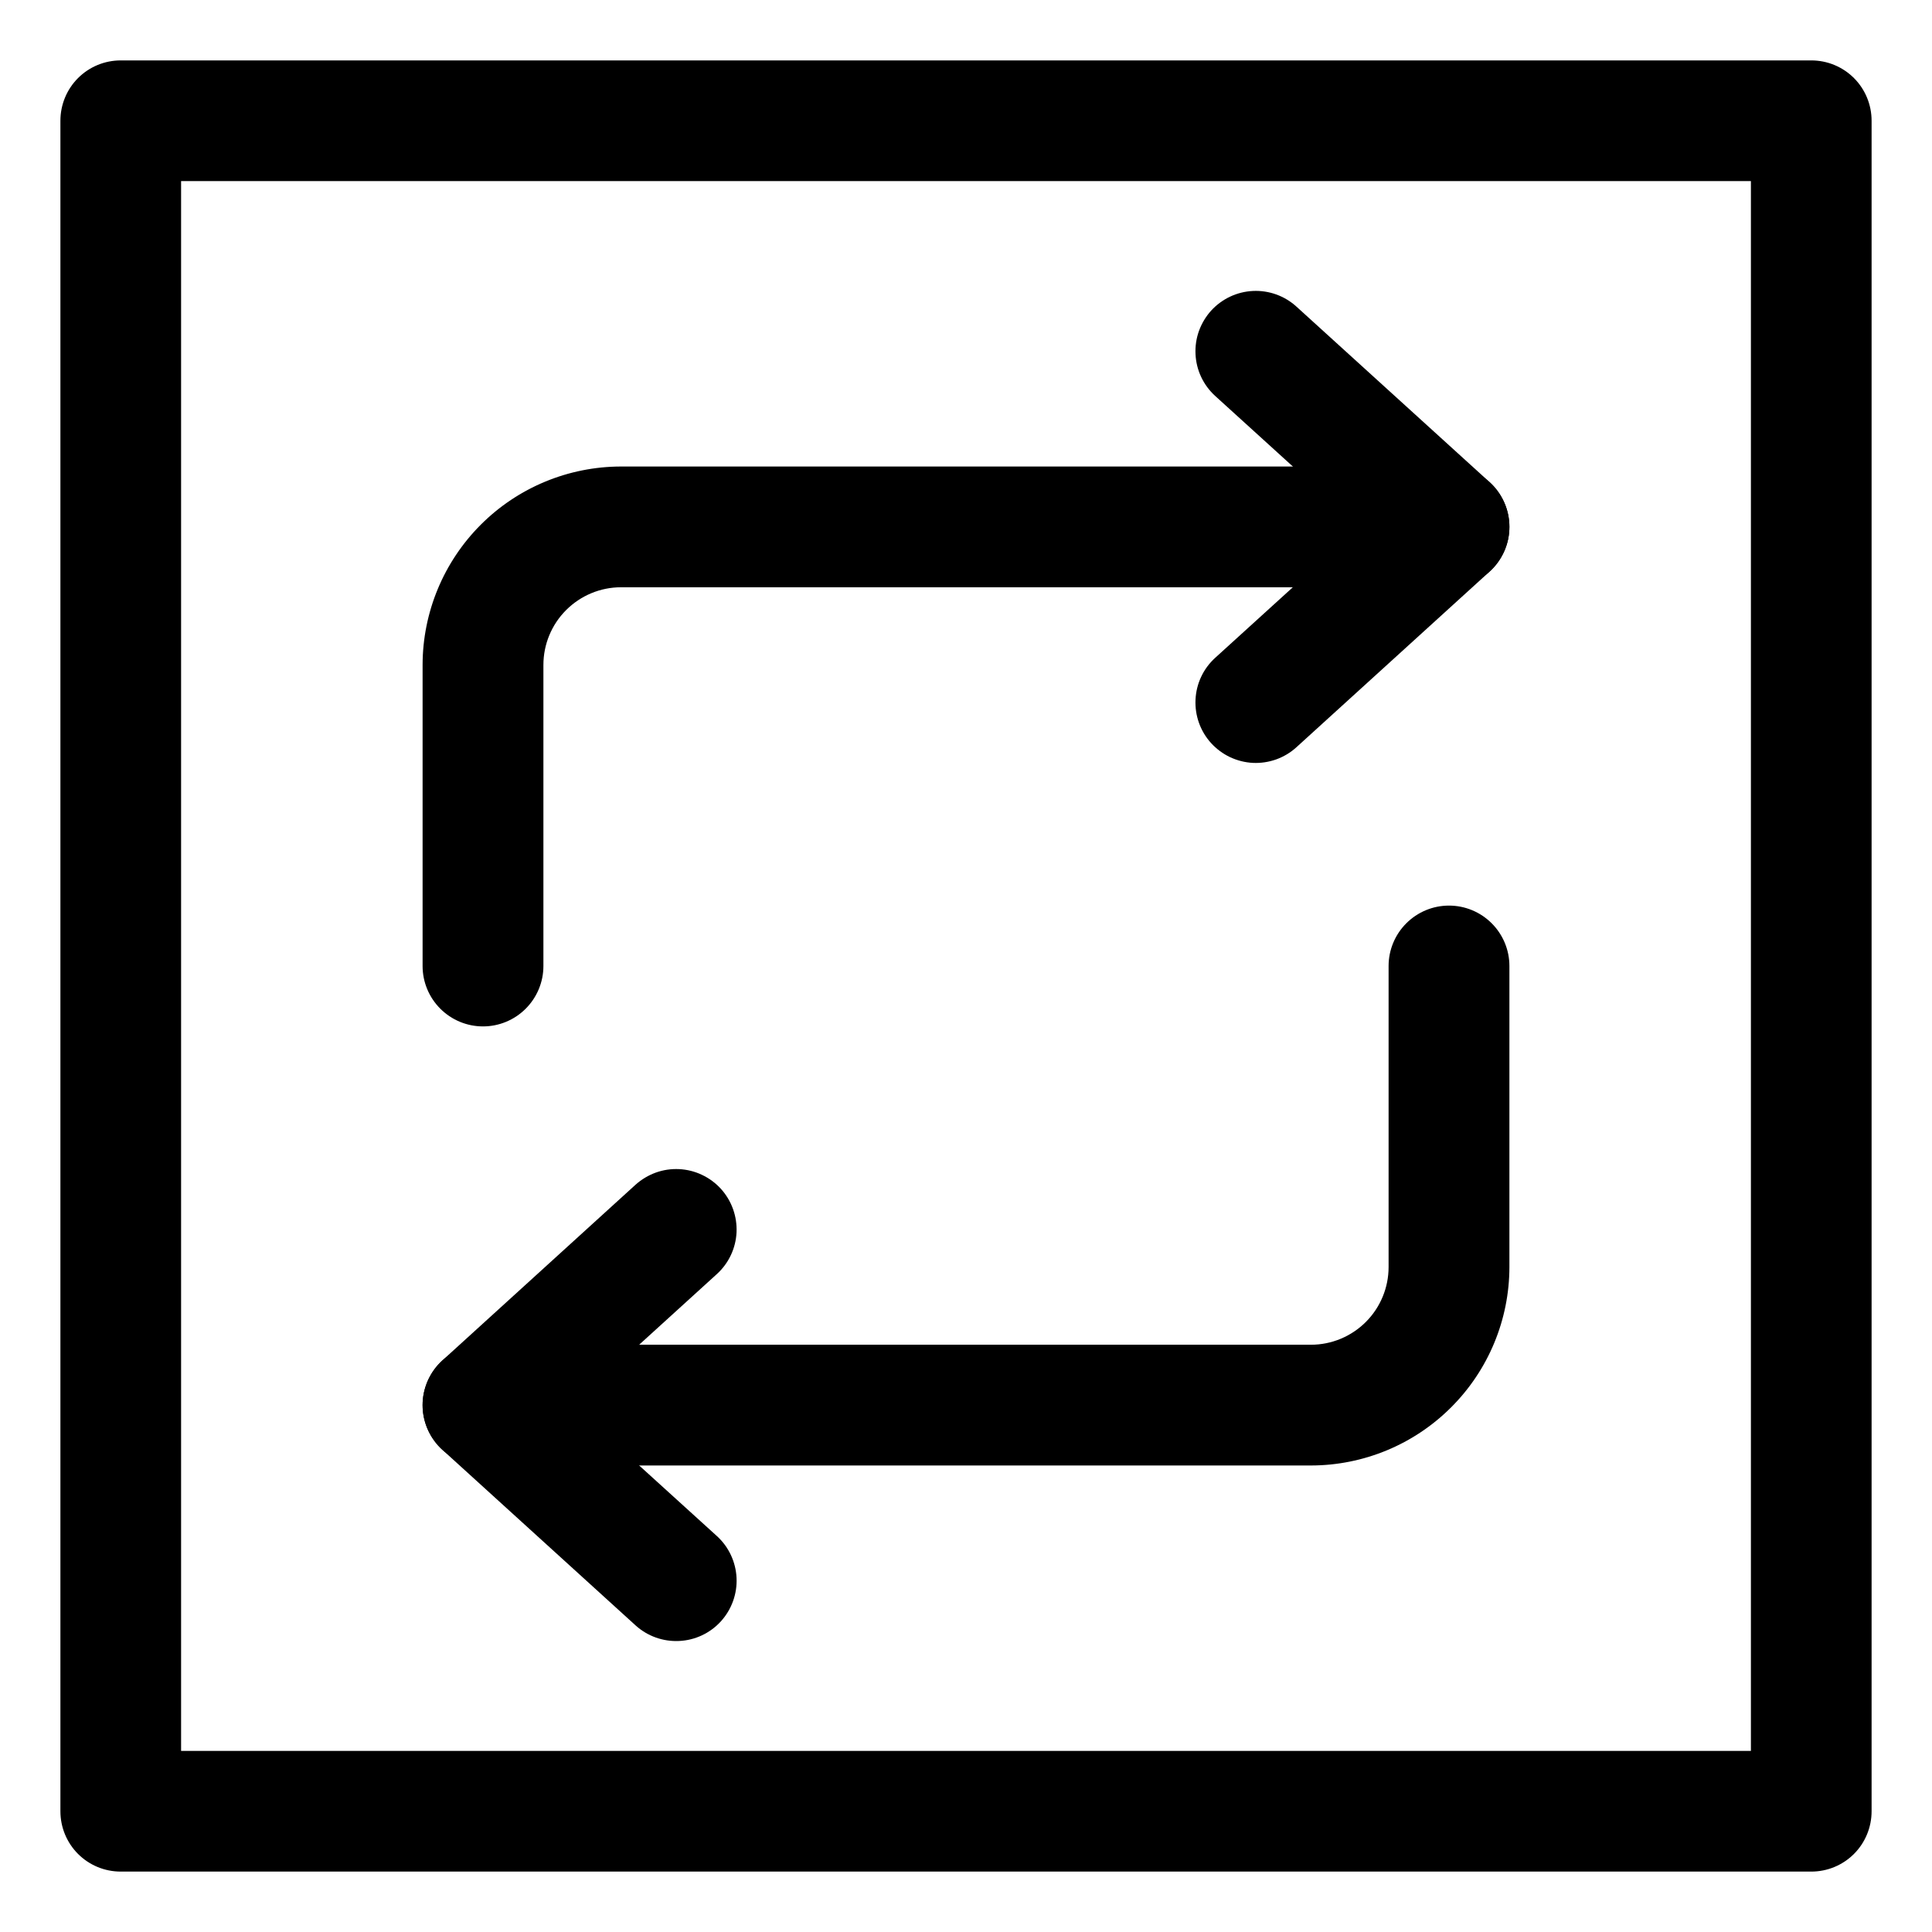 <svg width="30" height="30" viewBox="0 0 30 30" fill="none" xmlns="http://www.w3.org/2000/svg">
<g clip-path="url(#clip0_15_1001)">
<path d="M20.357 22.756C21.174 22.755 21.957 22.43 22.534 21.852C23.112 21.275 23.437 20.492 23.438 19.675V15C23.438 14.751 23.339 14.513 23.163 14.337C22.987 14.161 22.749 14.062 22.5 14.062C22.251 14.062 22.013 14.161 21.837 14.337C21.661 14.513 21.562 14.751 21.562 15V19.675C21.562 19.994 21.435 20.301 21.209 20.527C20.983 20.753 20.676 20.881 20.357 20.881H7.5C7.251 20.881 7.013 20.98 6.837 21.156C6.661 21.332 6.562 21.57 6.562 21.819C6.562 22.067 6.661 22.306 6.837 22.482C7.013 22.657 7.251 22.756 7.5 22.756H20.357Z" fill="black"/>
<path d="M11.194 18.46C11.111 18.369 11.011 18.295 10.9 18.243C10.789 18.19 10.668 18.16 10.545 18.154C10.422 18.148 10.299 18.166 10.183 18.208C10.067 18.25 9.961 18.314 9.869 18.396L6.869 21.125C6.773 21.212 6.696 21.32 6.643 21.439C6.59 21.559 6.562 21.688 6.562 21.818C6.562 21.949 6.59 22.078 6.643 22.198C6.696 22.317 6.773 22.424 6.869 22.512L9.869 25.239C10.053 25.406 10.296 25.493 10.545 25.481C10.793 25.47 11.027 25.36 11.194 25.176C11.361 24.992 11.449 24.749 11.437 24.5C11.425 24.252 11.315 24.018 11.131 23.851L8.893 21.819L11.131 19.784C11.315 19.617 11.425 19.384 11.437 19.136C11.448 18.887 11.361 18.644 11.194 18.46Z" fill="black"/>
<path d="M8.438 15V10.325C8.438 10.005 8.565 9.699 8.791 9.473C9.017 9.247 9.324 9.119 9.643 9.119H22.5C22.749 9.119 22.987 9.02 23.163 8.844C23.339 8.668 23.438 8.43 23.438 8.181C23.438 7.933 23.339 7.694 23.163 7.518C22.987 7.342 22.749 7.244 22.5 7.244H9.643C8.826 7.245 8.043 7.57 7.466 8.147C6.888 8.725 6.563 9.508 6.562 10.325V15C6.562 15.249 6.661 15.487 6.837 15.663C7.013 15.839 7.251 15.938 7.5 15.938C7.749 15.938 7.987 15.839 8.163 15.663C8.339 15.487 8.438 15.249 8.438 15Z" fill="black"/>
<path d="M18.806 11.539C18.889 11.63 18.989 11.704 19.1 11.757C19.212 11.809 19.332 11.84 19.455 11.846C19.578 11.852 19.701 11.833 19.817 11.792C19.933 11.75 20.04 11.686 20.131 11.603L23.131 8.875C23.228 8.787 23.305 8.68 23.358 8.56C23.411 8.441 23.438 8.312 23.438 8.181C23.438 8.051 23.411 7.921 23.358 7.802C23.305 7.682 23.228 7.575 23.131 7.487L20.131 4.761C20.04 4.678 19.933 4.614 19.817 4.572C19.702 4.531 19.579 4.512 19.456 4.518C19.207 4.53 18.974 4.64 18.806 4.824C18.724 4.915 18.66 5.022 18.618 5.137C18.576 5.253 18.558 5.376 18.564 5.499C18.575 5.748 18.686 5.981 18.869 6.148L21.107 8.181L18.869 10.215C18.685 10.382 18.575 10.616 18.564 10.864C18.552 11.112 18.639 11.355 18.806 11.539Z" fill="black"/>
<path d="M28.125 29.062C28.374 29.062 28.612 28.964 28.788 28.788C28.964 28.612 29.062 28.374 29.062 28.125V1.875C29.062 1.626 28.964 1.388 28.788 1.212C28.612 1.036 28.374 0.938 28.125 0.938H1.875C1.626 0.938 1.388 1.036 1.212 1.212C1.036 1.388 0.938 1.626 0.938 1.875V28.125C0.938 28.374 1.036 28.612 1.212 28.788C1.388 28.964 1.626 29.062 1.875 29.062H28.125ZM2.812 2.812H27.188V27.188H2.812V2.812Z" fill="black"/>
</g>
<defs>
<clipPath id="clip0_15_1001">
<rect width="30" height="30" fill="white"/>
</clipPath>
</defs>
</svg>
